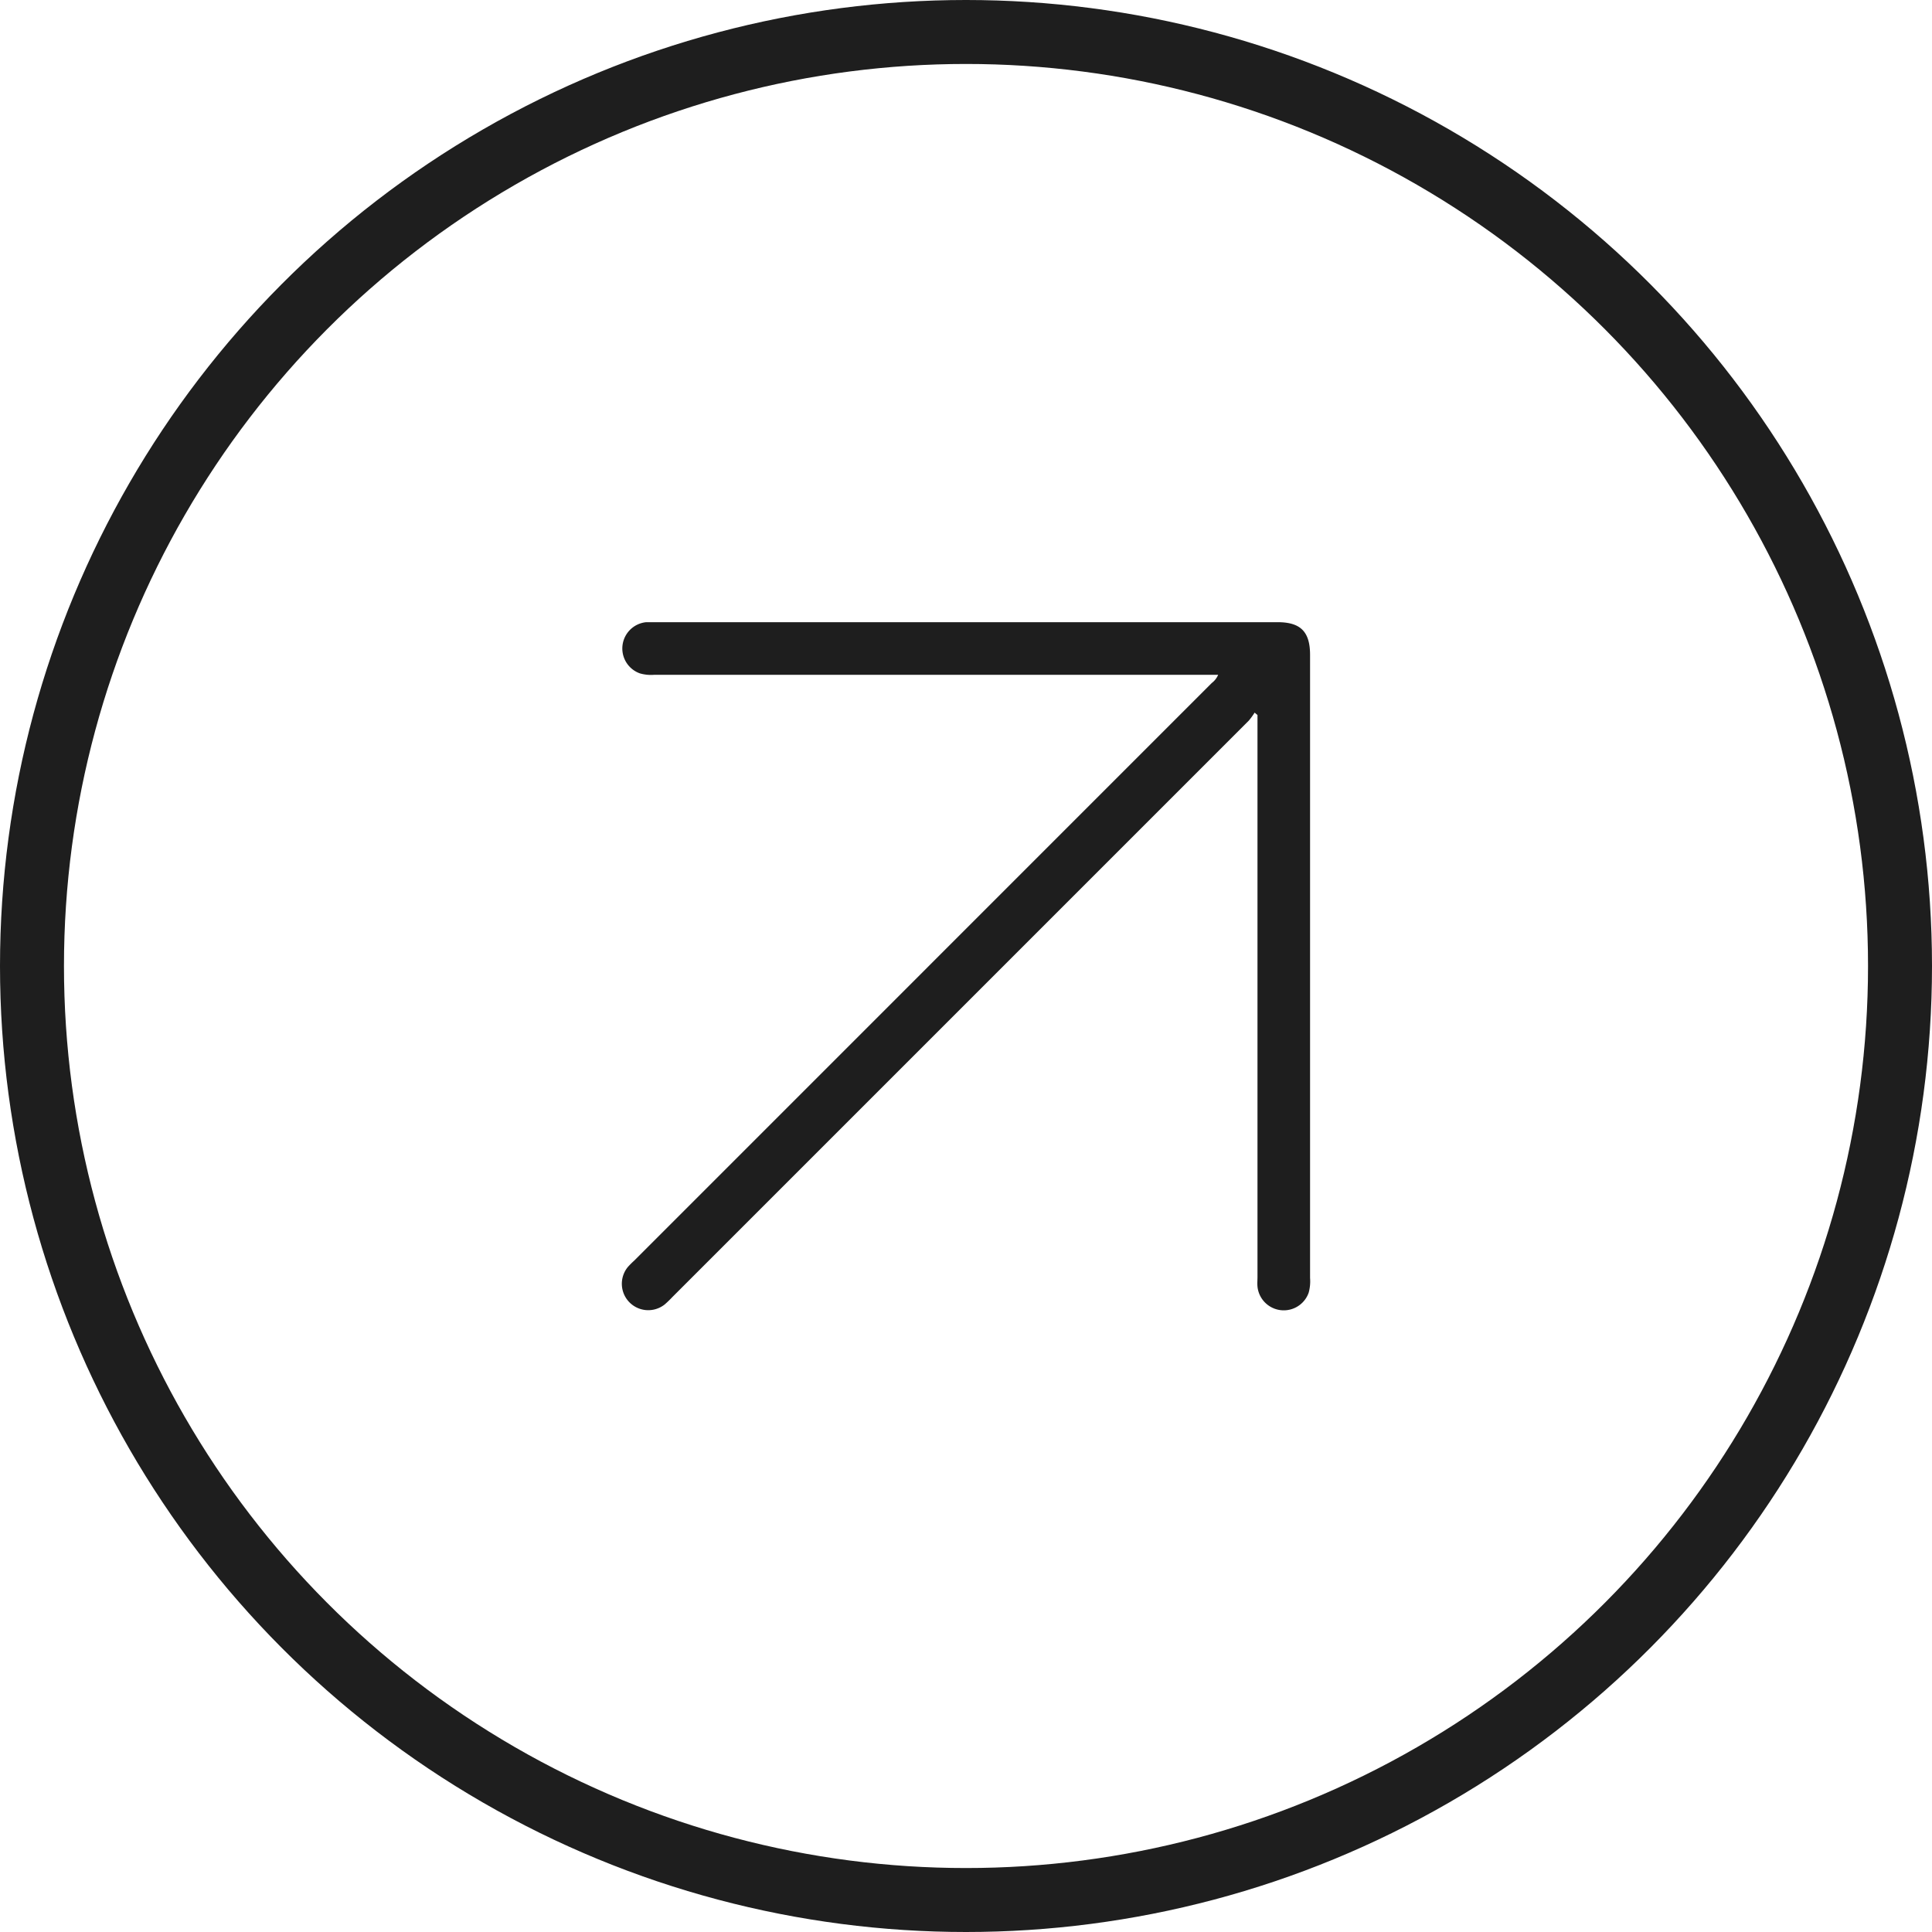 <?xml version="1.0" encoding="UTF-8"?> <svg xmlns="http://www.w3.org/2000/svg" viewBox="0 0 302.04 302.04"><defs><style>.cls-1{fill:none;stroke:#1e1e1e;stroke-miterlimit:10;stroke-width:10px;}.cls-2{fill:#1e1e1e;}</style></defs><g id="Livello_2" data-name="Livello 2"><g id="Livello_1-2" data-name="Livello 1"><circle class="cls-1" cx="151.02" cy="151.02" r="146.02"></circle><path class="cls-2" d="M196.14,111.41a11.22,11.22,0,0,1-.9,1.24l-90.1,90.1a16.64,16.64,0,0,1-1.21,1.17,4.13,4.13,0,0,1-5.77-5.85,13.59,13.59,0,0,1,1-1l90.28-90.29a3.15,3.15,0,0,0,1-1.28H102.2a6.16,6.16,0,0,1-2.17-.23,4.13,4.13,0,0,1,1-8c.39,0,.78,0,1.17,0h97.54c3.59,0,5.07,1.49,5.07,5.12q0,48.69,0,97.4a6.68,6.68,0,0,1-.22,2.31,4.13,4.13,0,0,1-8-.94c-.05-.52,0-1,0-1.56q0-43.14,0-86.28v-1.54Z"></path></g></g></svg> 